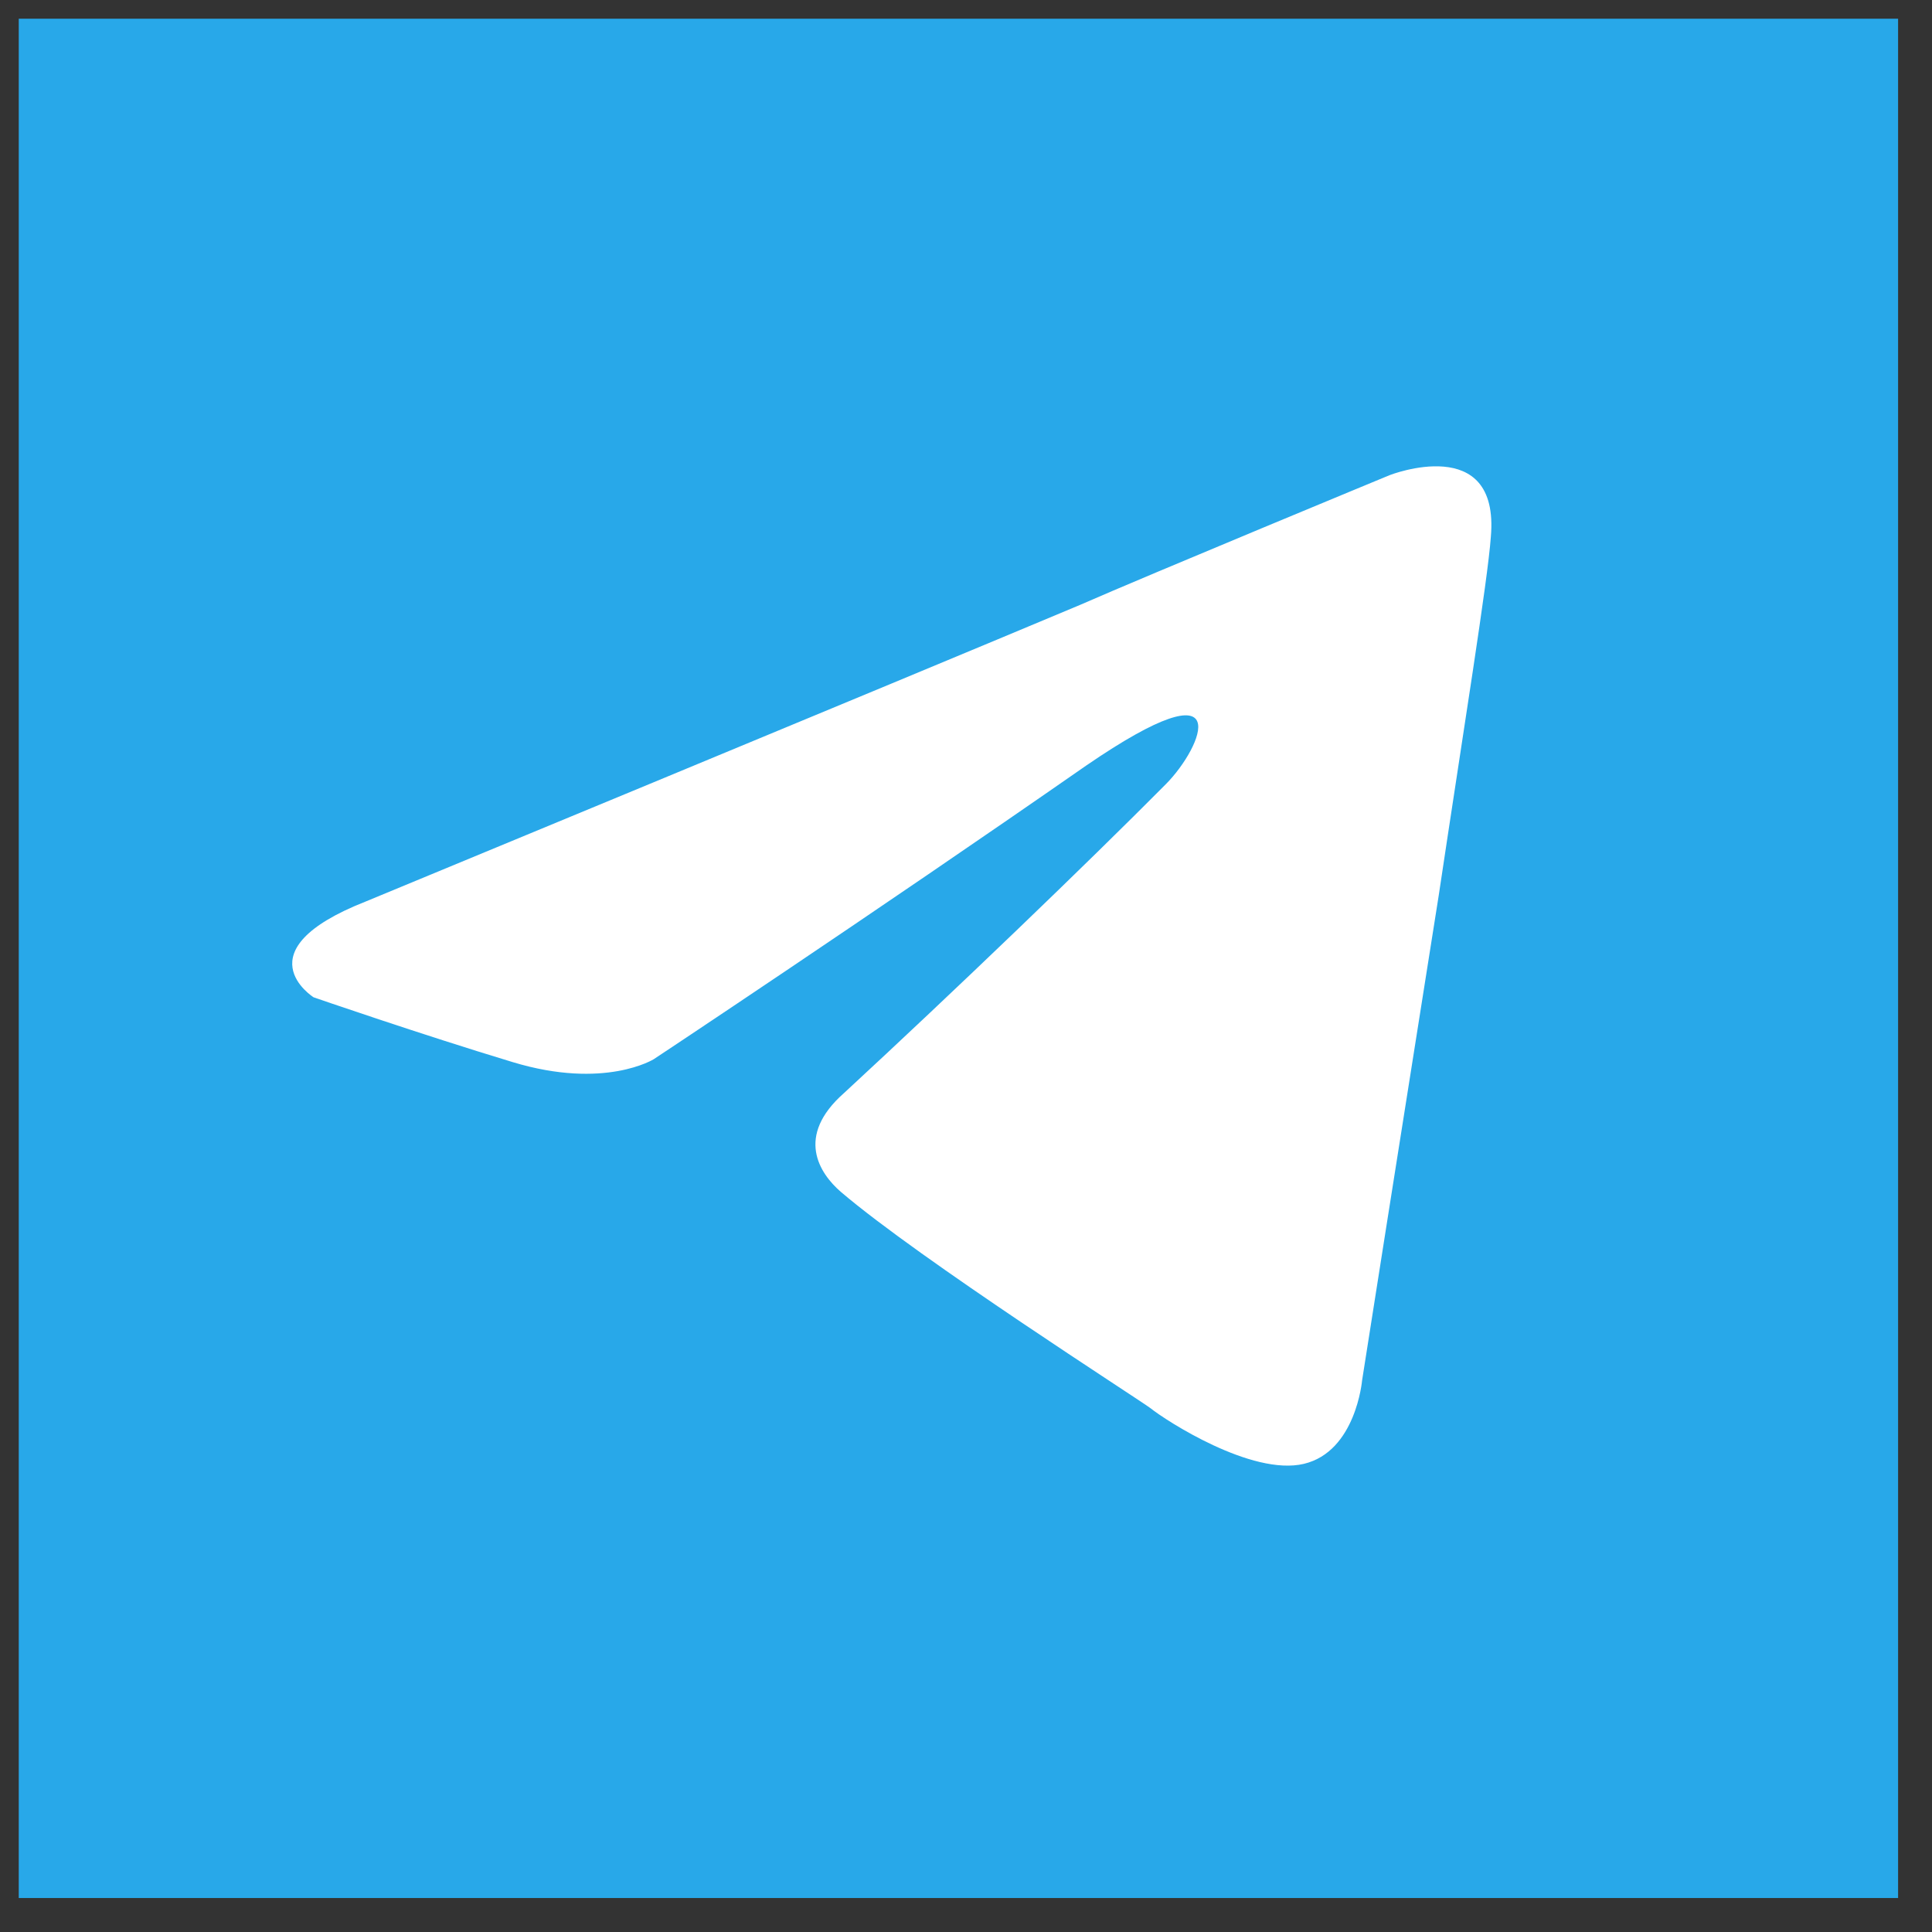 <?xml version="1.0" encoding="UTF-8"?> <svg xmlns="http://www.w3.org/2000/svg" viewBox="0 0 58.00 58.00" data-guides="{&quot;vertical&quot;:[],&quot;horizontal&quot;:[]}"><rect x="0" y="0" width="58.00" height="58.00" fill="#333333" stroke="none"/><path fill="#28A8E9" width="36" height="36" id="tSvg141990ac60a" title="Rectangle 3" fill-opacity="1" stroke="none" stroke-opacity="1" d="M0.563 0.562H56.982V56.98H0.563Z"></path><path fill="white" stroke="none" fill-opacity="1" stroke-width="1" stroke-opacity="1" id="tSvg196e2923162" title="Path 3" d="M10.979 27.064C10.979 27.064 26.901 20.479 32.423 18.16C34.54 17.232 41.719 14.264 41.719 14.264C41.719 14.264 45.032 12.965 44.756 16.119C44.664 17.418 43.928 21.962 43.192 26.879C42.087 33.835 40.891 41.441 40.891 41.441C40.891 41.441 40.706 43.575 39.142 43.946C37.578 44.316 35.001 42.647 34.54 42.276C34.172 41.998 27.638 37.824 25.245 35.783C24.601 35.227 23.864 34.114 25.337 32.815C28.65 29.754 32.608 25.951 35.001 23.54C36.105 22.427 37.209 19.829 32.608 22.983C26.073 27.528 19.631 31.795 19.631 31.795C19.631 31.795 18.158 32.722 15.397 31.887C12.636 31.053 9.415 29.94 9.415 29.94C9.415 29.94 7.206 28.548 10.979 27.064Z" style=""></path><defs></defs></svg> 
